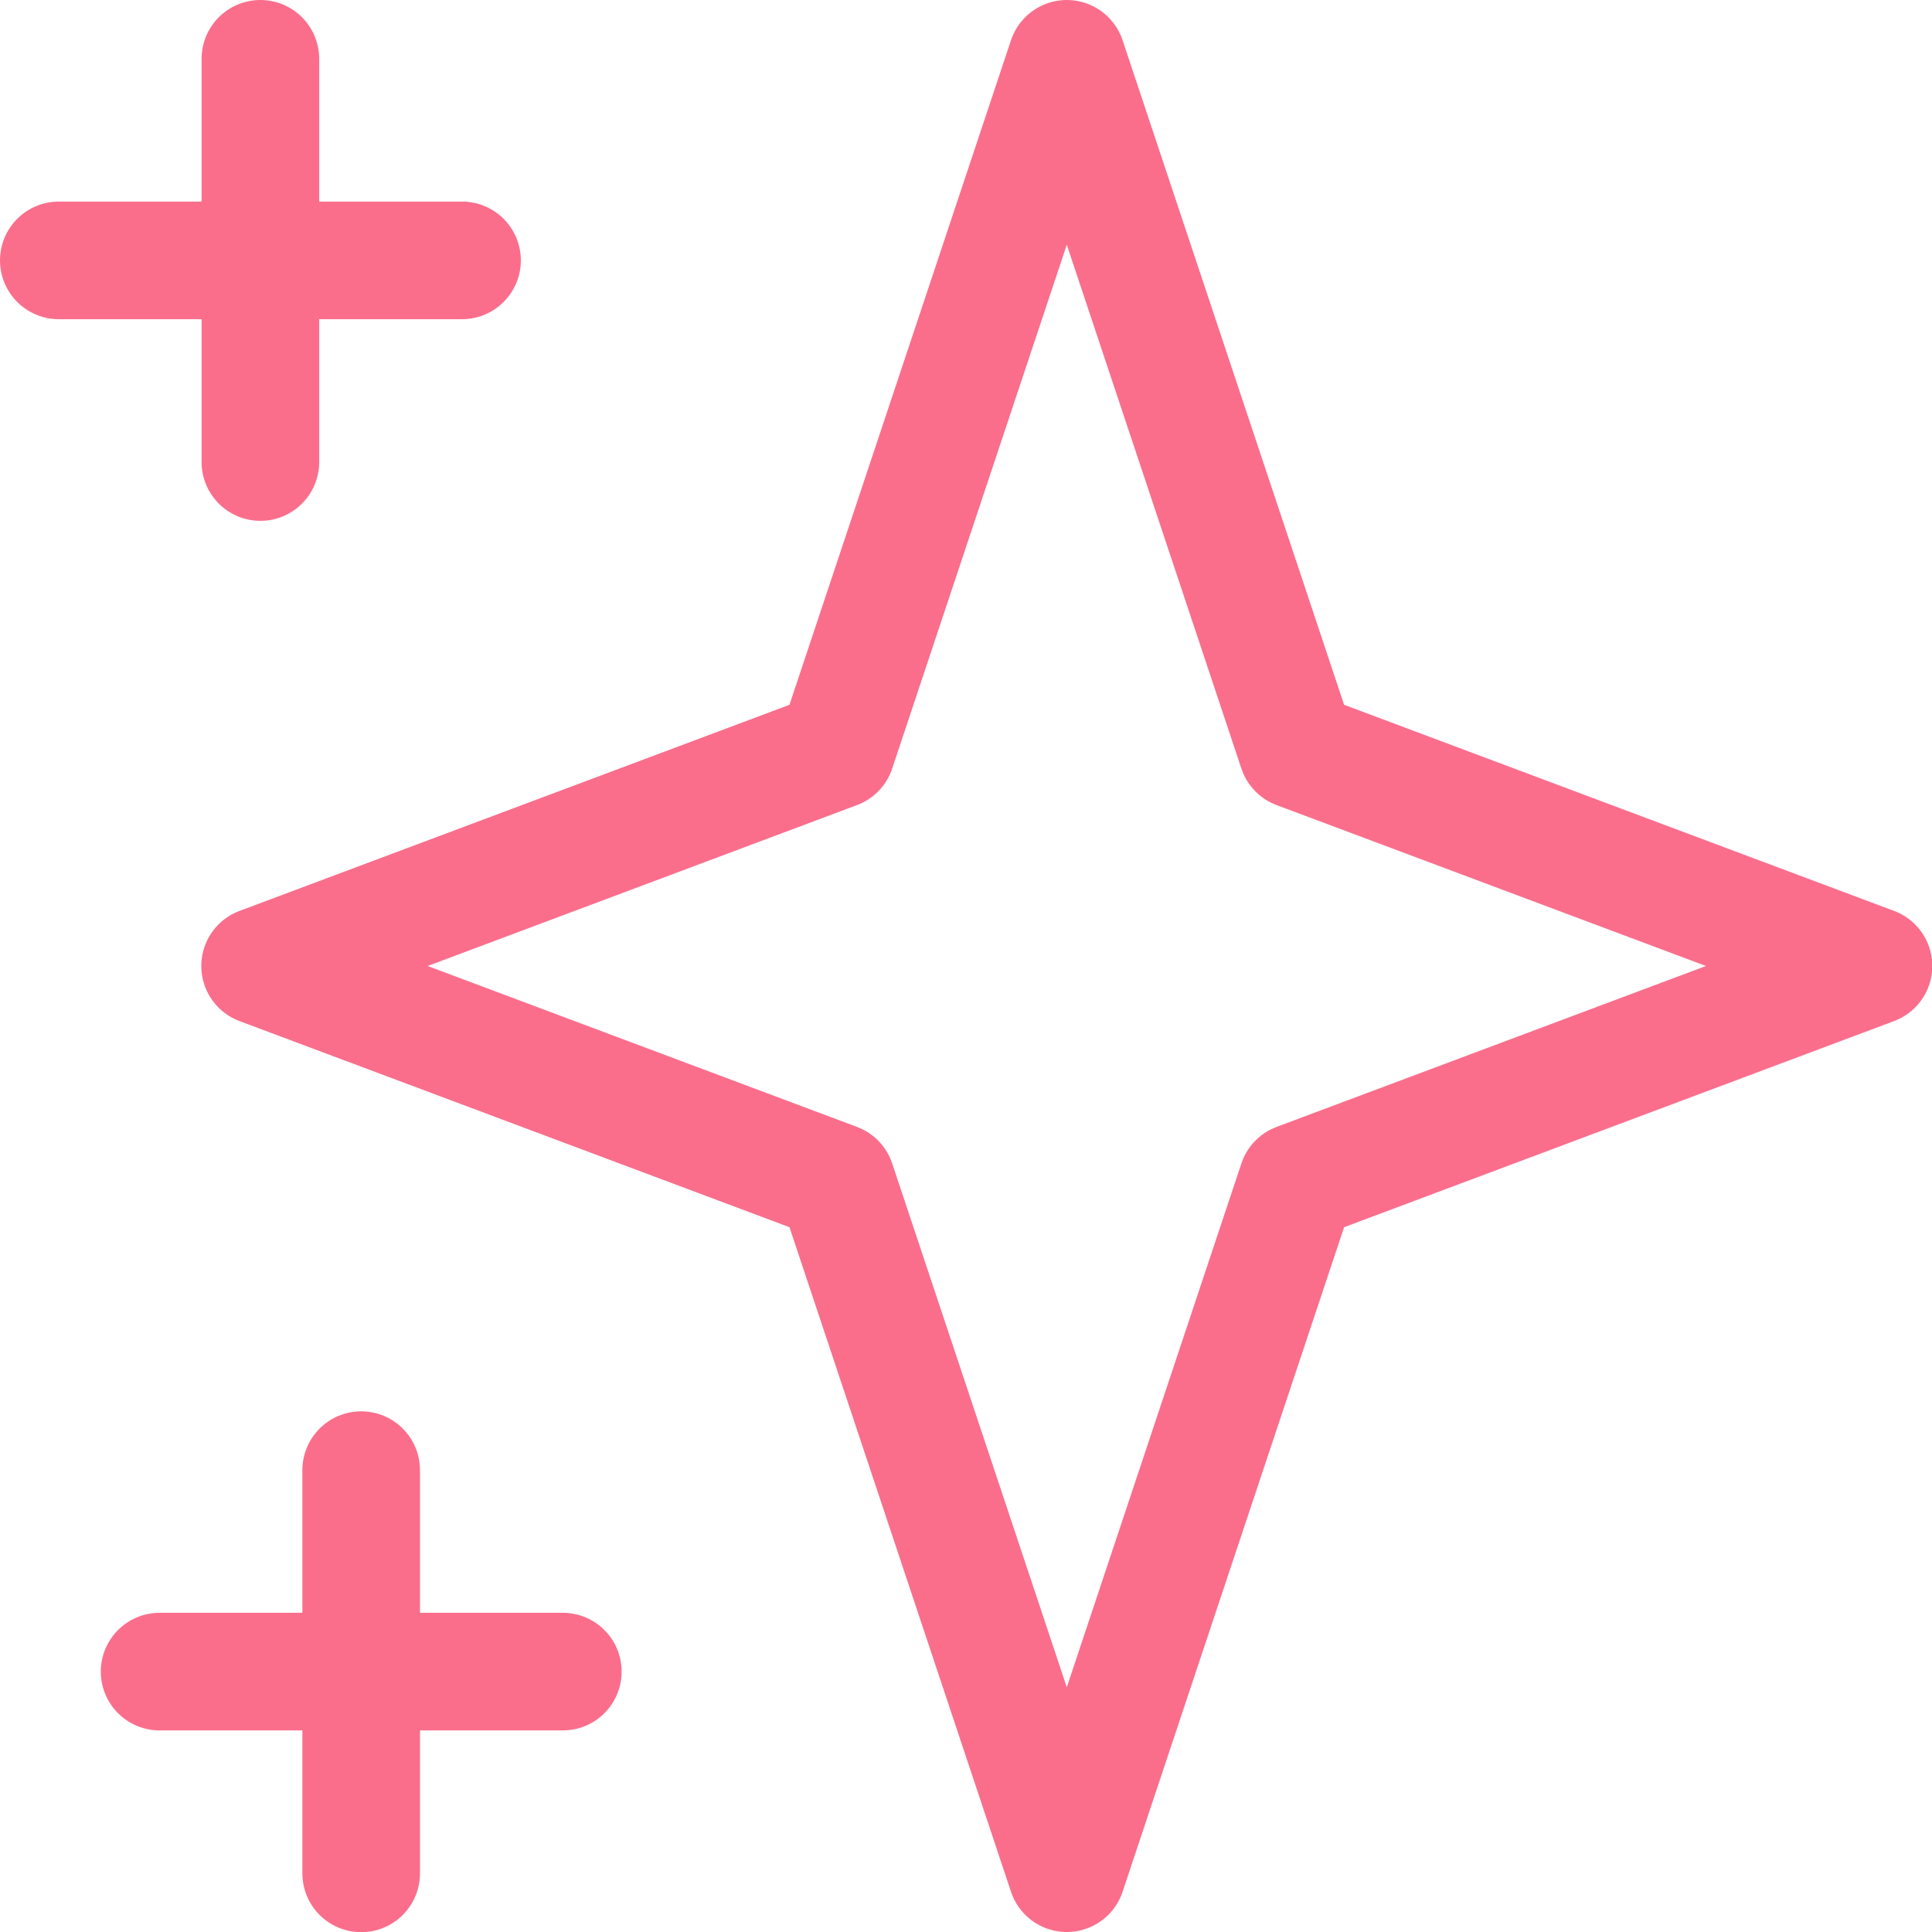 <svg xmlns="http://www.w3.org/2000/svg" width="32.854" height="32.854" viewBox="0 0 32.854 32.854">
  <path d="M6.428,3V9.857M3,6.428H9.857M8.142,27v6.857M4.714,30.426h6.857M20.141,3l3.918,11.754,9.8,3.673-9.8,3.673L20.141,33.854,16.223,22.1l-9.8-3.673,9.8-3.673Z" transform="translate(-2 -2)" fill="none" stroke="#fa6e8c" stroke-linecap="round" stroke-linejoin="round" stroke-width="2"/>
</svg>
